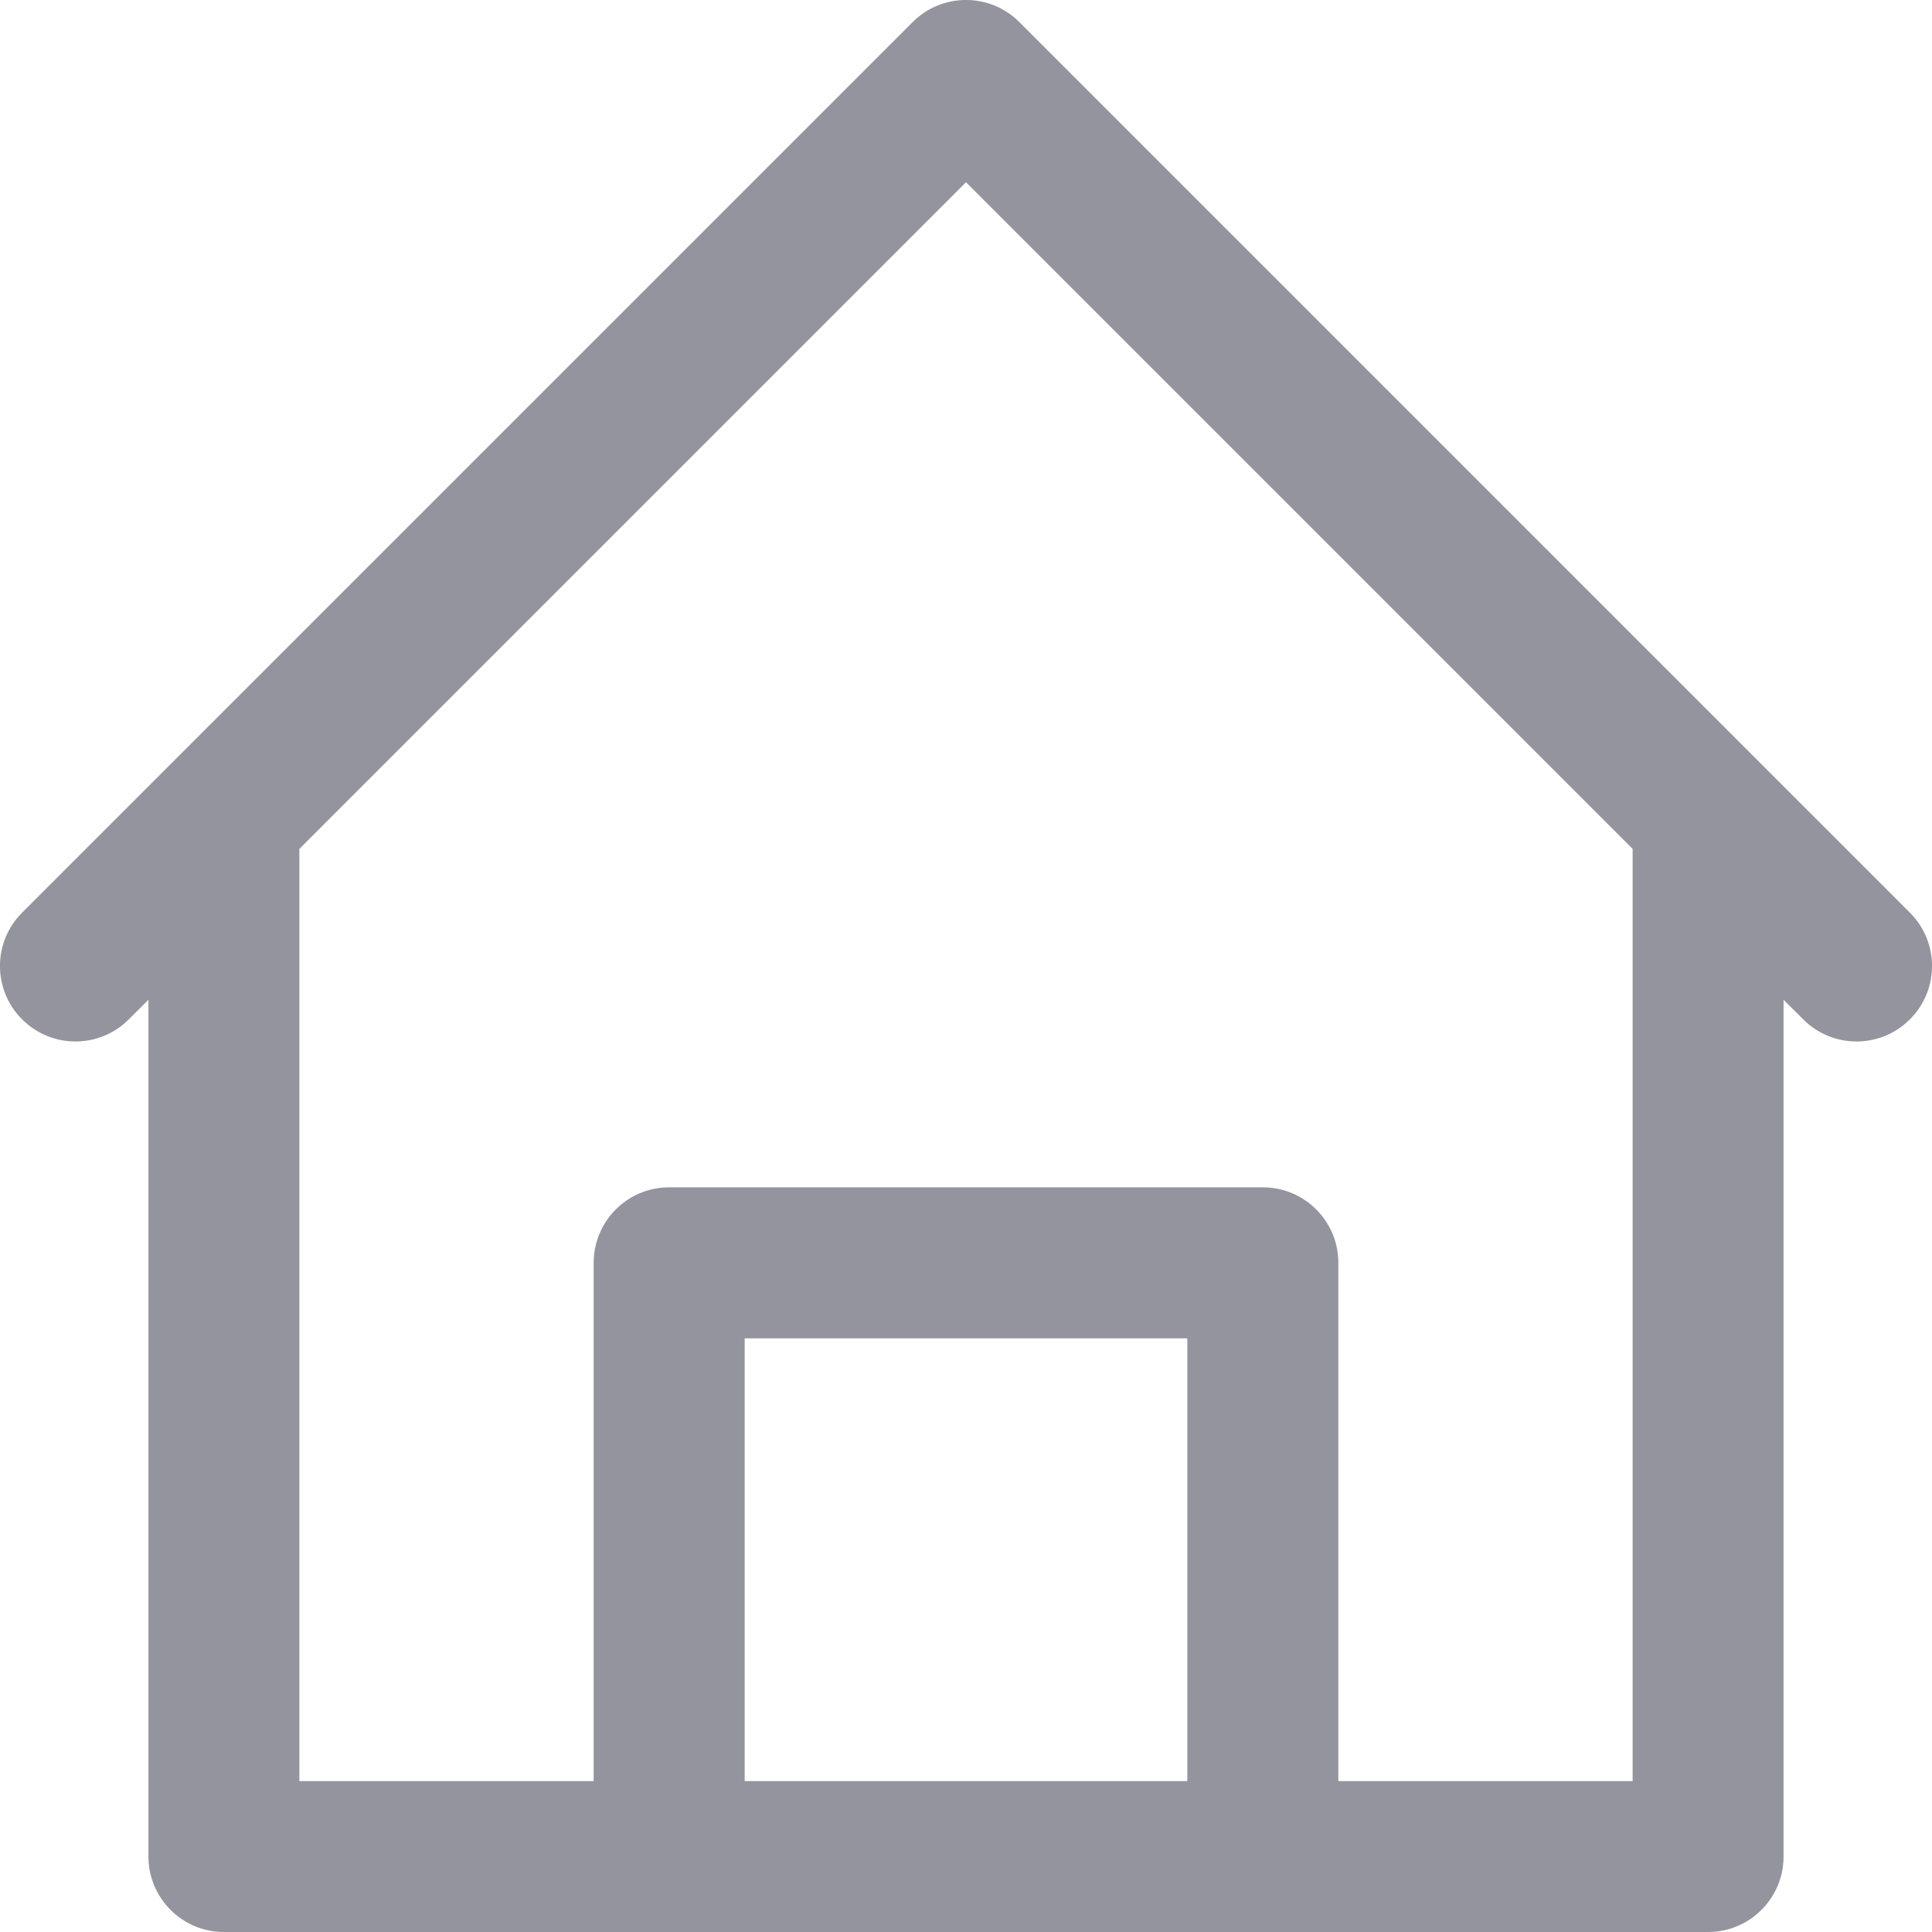  <svg
    xmlns="http://www.w3.org/2000/svg"
    width="18"
    height="18"
    viewBox="0 0 18 18"
    fill="none"
    
  >
    <path
      d="M17.794 8.503C17.322 8.031 9.843 0.552 9.497 0.206C9.223 -0.069 8.777 -0.069 8.503 0.206C8.125 0.584 0.67 8.039 0.206 8.503C-0.069 8.777 -0.069 9.223 0.206 9.497C0.481 9.772 0.926 9.772 1.2 9.497L1.383 9.315V17.297C1.383 17.685 1.698 18 2.086 18H15.914C16.302 18 16.617 17.685 16.617 17.297V9.315L16.8 9.497C17.074 9.772 17.52 9.772 17.794 9.497C18.069 9.223 18.069 8.777 17.794 8.503ZM11.062 16.594H6.938V12.469H11.062V16.594ZM15.211 16.594H12.469V11.766C12.469 11.377 12.154 11.062 11.766 11.062H6.234C5.846 11.062 5.531 11.377 5.531 11.766V16.594H2.789V7.909L9 1.698L15.211 7.909V16.594Z"
      fill="#94949E"
    />
  </svg>